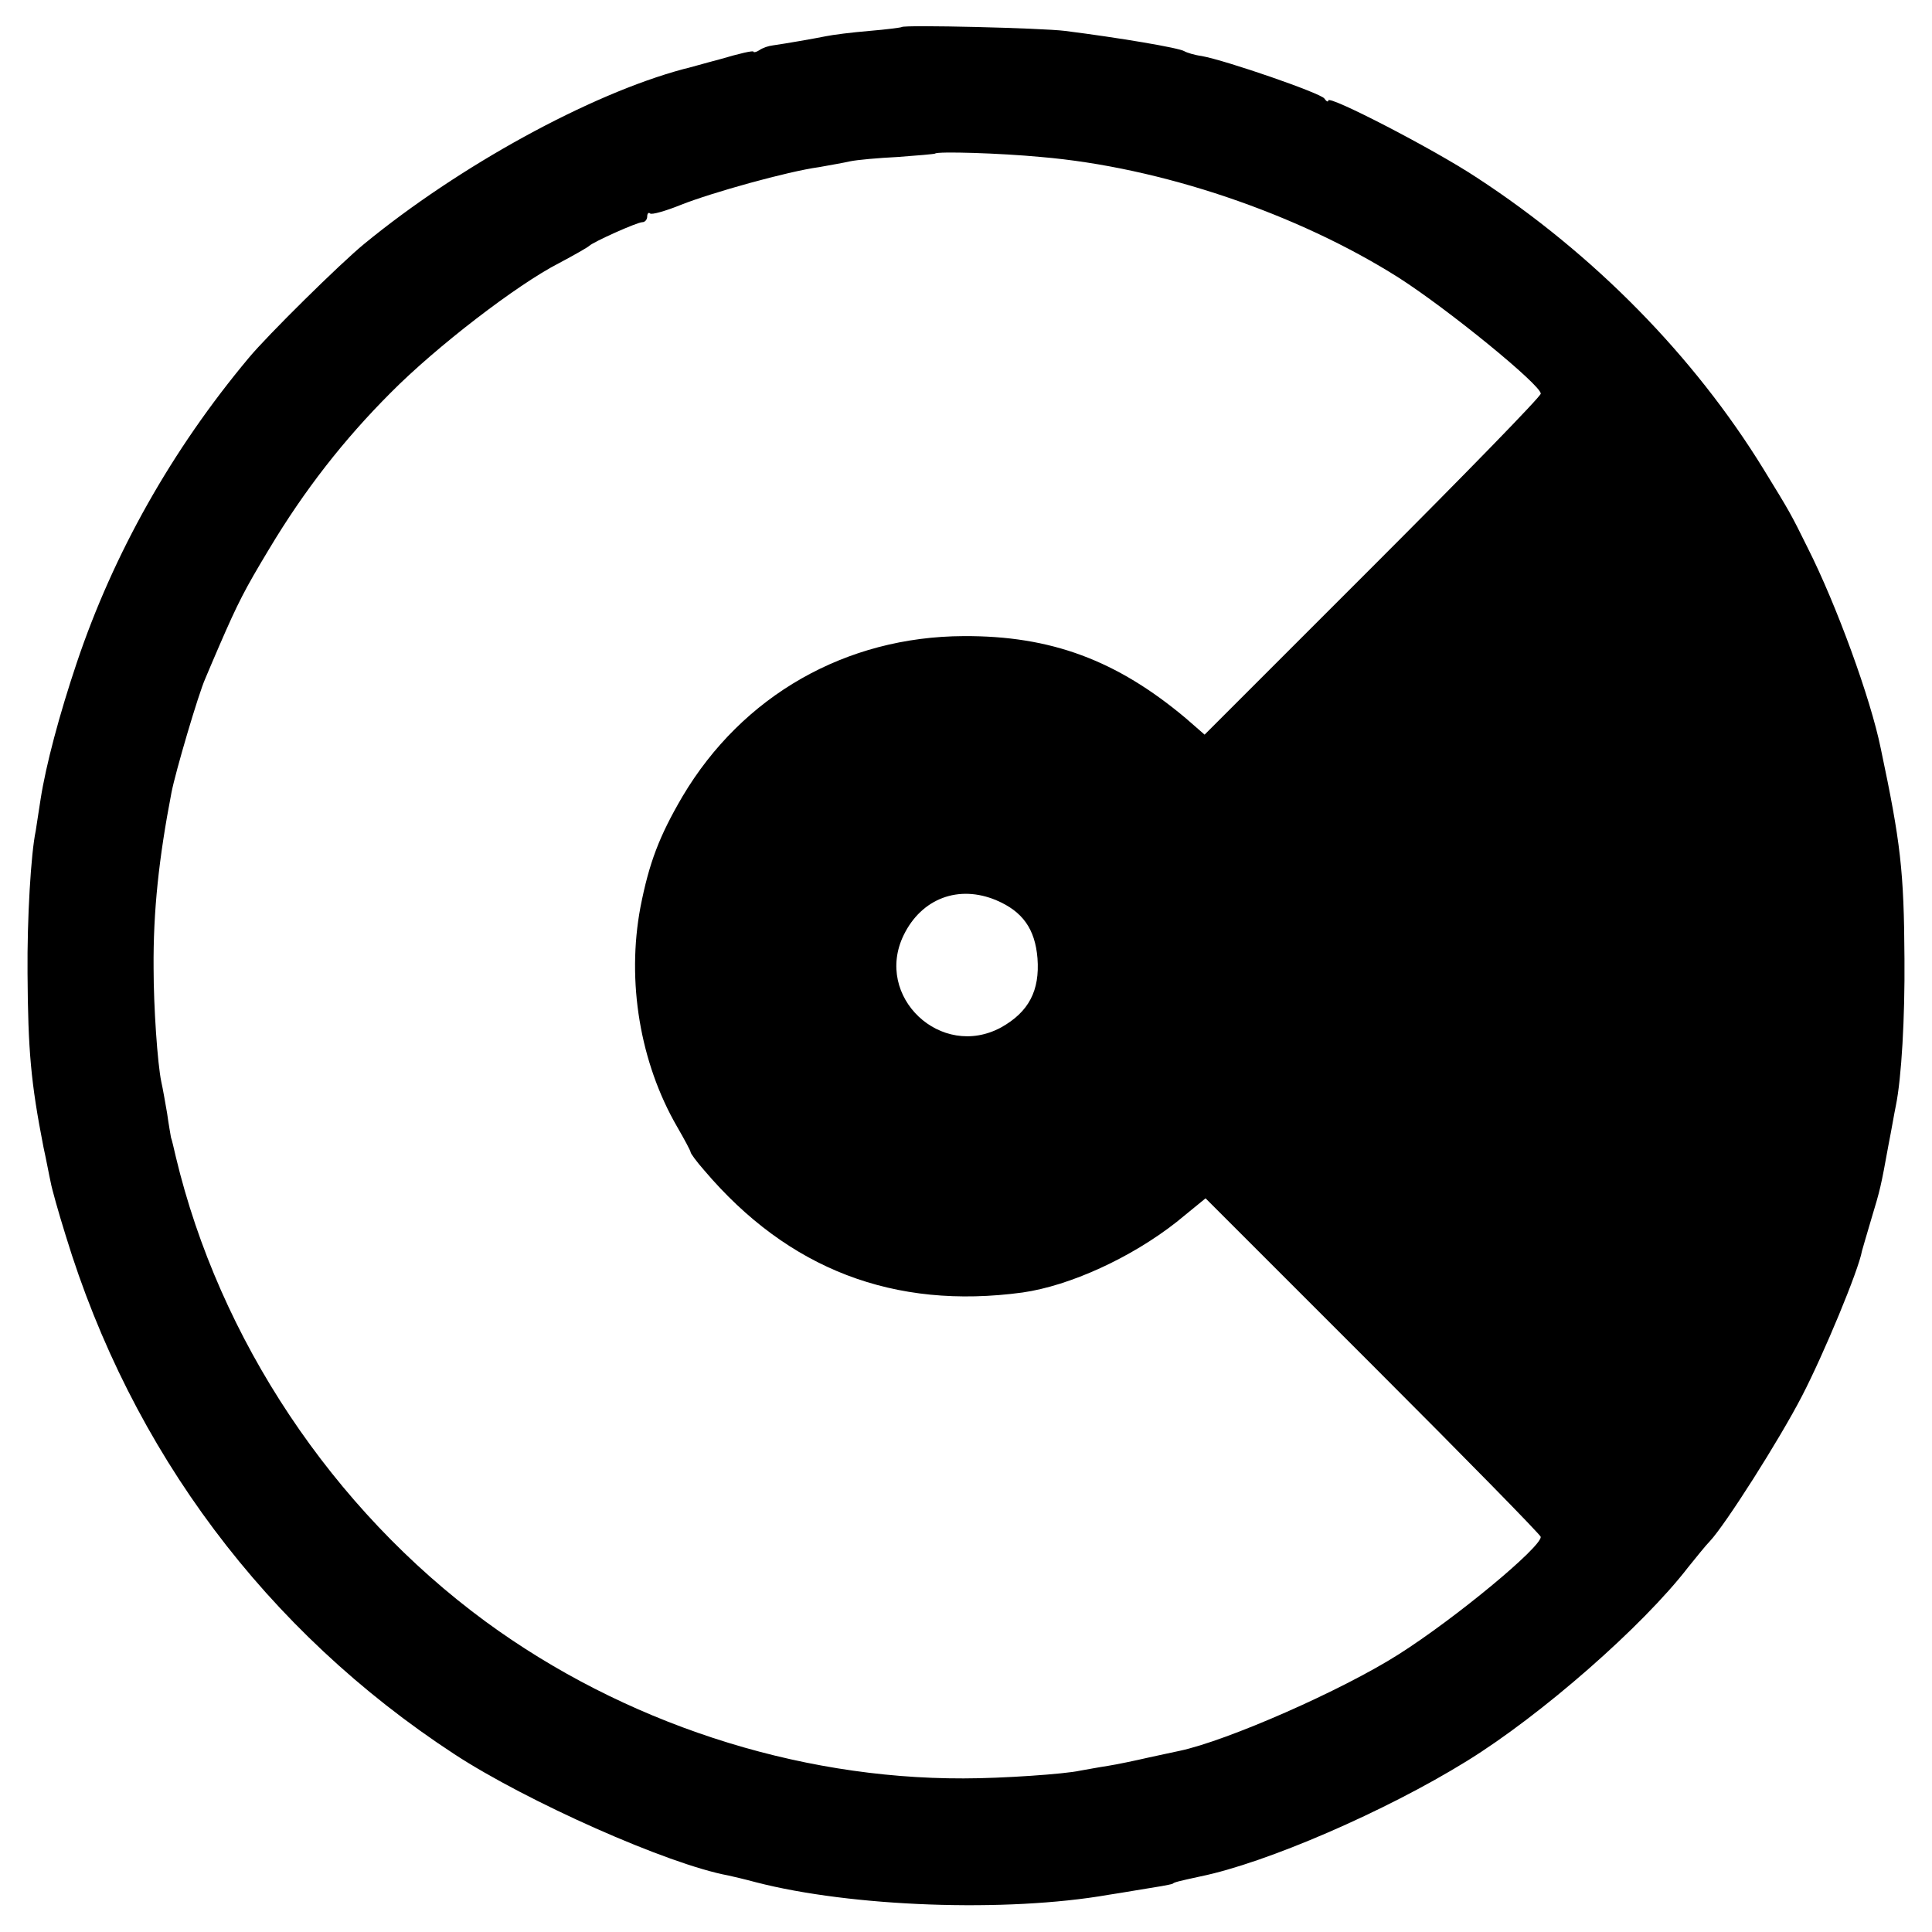 <?xml version="1.0" standalone="no"?>
<!DOCTYPE svg PUBLIC "-//W3C//DTD SVG 20010904//EN"
 "http://www.w3.org/TR/2001/REC-SVG-20010904/DTD/svg10.dtd">
<svg version="1.0" xmlns="http://www.w3.org/2000/svg"
 width="400pt" height="400pt" viewBox="0 0 400 400"
 preserveAspectRatio="xMidYMid meet">
<g transform="translate(0,400) scale(0.1,-0.1)"
fill="#000000" stroke="none">
<path d="M1867 3944 c-1 -1 -31 -5 -67 -8 -36 -3 -76 -8 -90 -11 -25 -5 -82
-15 -110 -19 -9 -1 -21 -5 -28 -10 -6 -4 -12 -5 -12 -3 0 3 -30 -4 -67 -15
-38 -10 -72 -20 -78 -21 -194 -52 -465 -201 -661 -362 -49 -40 -201 -190 -239
-236 -159 -190 -280 -405 -356 -631 -36 -107 -64 -212 -75 -283 -4 -27 -9 -57
-10 -65 -10 -47 -18 -182 -17 -295 1 -161 7 -227 33 -360 6 -27 12 -60 15 -73
2 -12 16 -62 31 -110 136 -446 415 -819 805 -1074 150 -98 442 -228 567 -251
9 -2 35 -8 57 -14 197 -51 518 -63 730 -26 33 5 78 13 110 18 11 2 21 4 23 5
3 3 11 5 57 15 137 28 384 135 552 239 154 95 364 279 458 401 17 21 37 46 45
54 32 34 144 210 191 301 45 87 117 260 124 300 1 3 9 32 19 65 19 63 20 67
36 155 6 30 12 66 15 80 12 58 19 184 18 305 -1 182 -8 241 -49 435 -21 104
-92 298 -151 415 -36 73 -38 76 -92 164 -144 234 -351 445 -593 603 -89 59
-308 172 -308 160 0 -4 -4 -2 -8 4 -7 11 -204 79 -254 88 -15 2 -31 7 -36 10
-11 7 -136 28 -247 42 -47 6 -333 13 -338 8z m288 -269 c248 -21 531 -117 741
-250 103 -66 294 -222 294 -240 0 -6 -157 -167 -348 -358 l-348 -348 -39 34
c-143 120 -279 171 -460 170 -244 -1 -458 -123 -582 -332 -48 -82 -69 -137
-87 -229 -29 -154 -1 -322 76 -455 15 -26 28 -50 28 -53 0 -2 12 -19 28 -37
174 -205 393 -289 659 -253 98 14 225 72 319 146 l60 49 347 -347 c191 -191
347 -350 347 -354 0 -22 -176 -168 -294 -243 -118 -75 -355 -179 -454 -200 -9
-2 -38 -8 -65 -14 -26 -6 -64 -14 -83 -17 -20 -3 -46 -8 -58 -10 -31 -7 -161
-16 -241 -16 -348 -1 -705 116 -990 325 -317 233 -551 585 -641 962 -4 17 -8
35 -10 40 -1 6 -5 28 -8 50 -4 23 -9 52 -12 65 -8 38 -16 156 -16 235 -1 119
11 229 37 364 8 42 56 205 70 236 7 17 20 47 29 68 39 90 53 117 103 200 73
122 155 227 252 324 94 95 262 224 348 268 32 17 60 33 63 36 8 8 99 49 110
49 5 0 10 5 10 12 0 6 3 9 6 6 3 -3 32 5 64 18 63 25 220 69 286 78 22 4 51 9
64 12 14 3 58 7 99 9 41 3 75 6 77 7 4 5 135 1 219 -7z m-92 -1539 c54 -23 80
-59 85 -120 5 -67 -18 -111 -75 -143 -125 -68 -264 64 -202 191 37 76 114 105
192 72z"/>
</g>
</svg>
